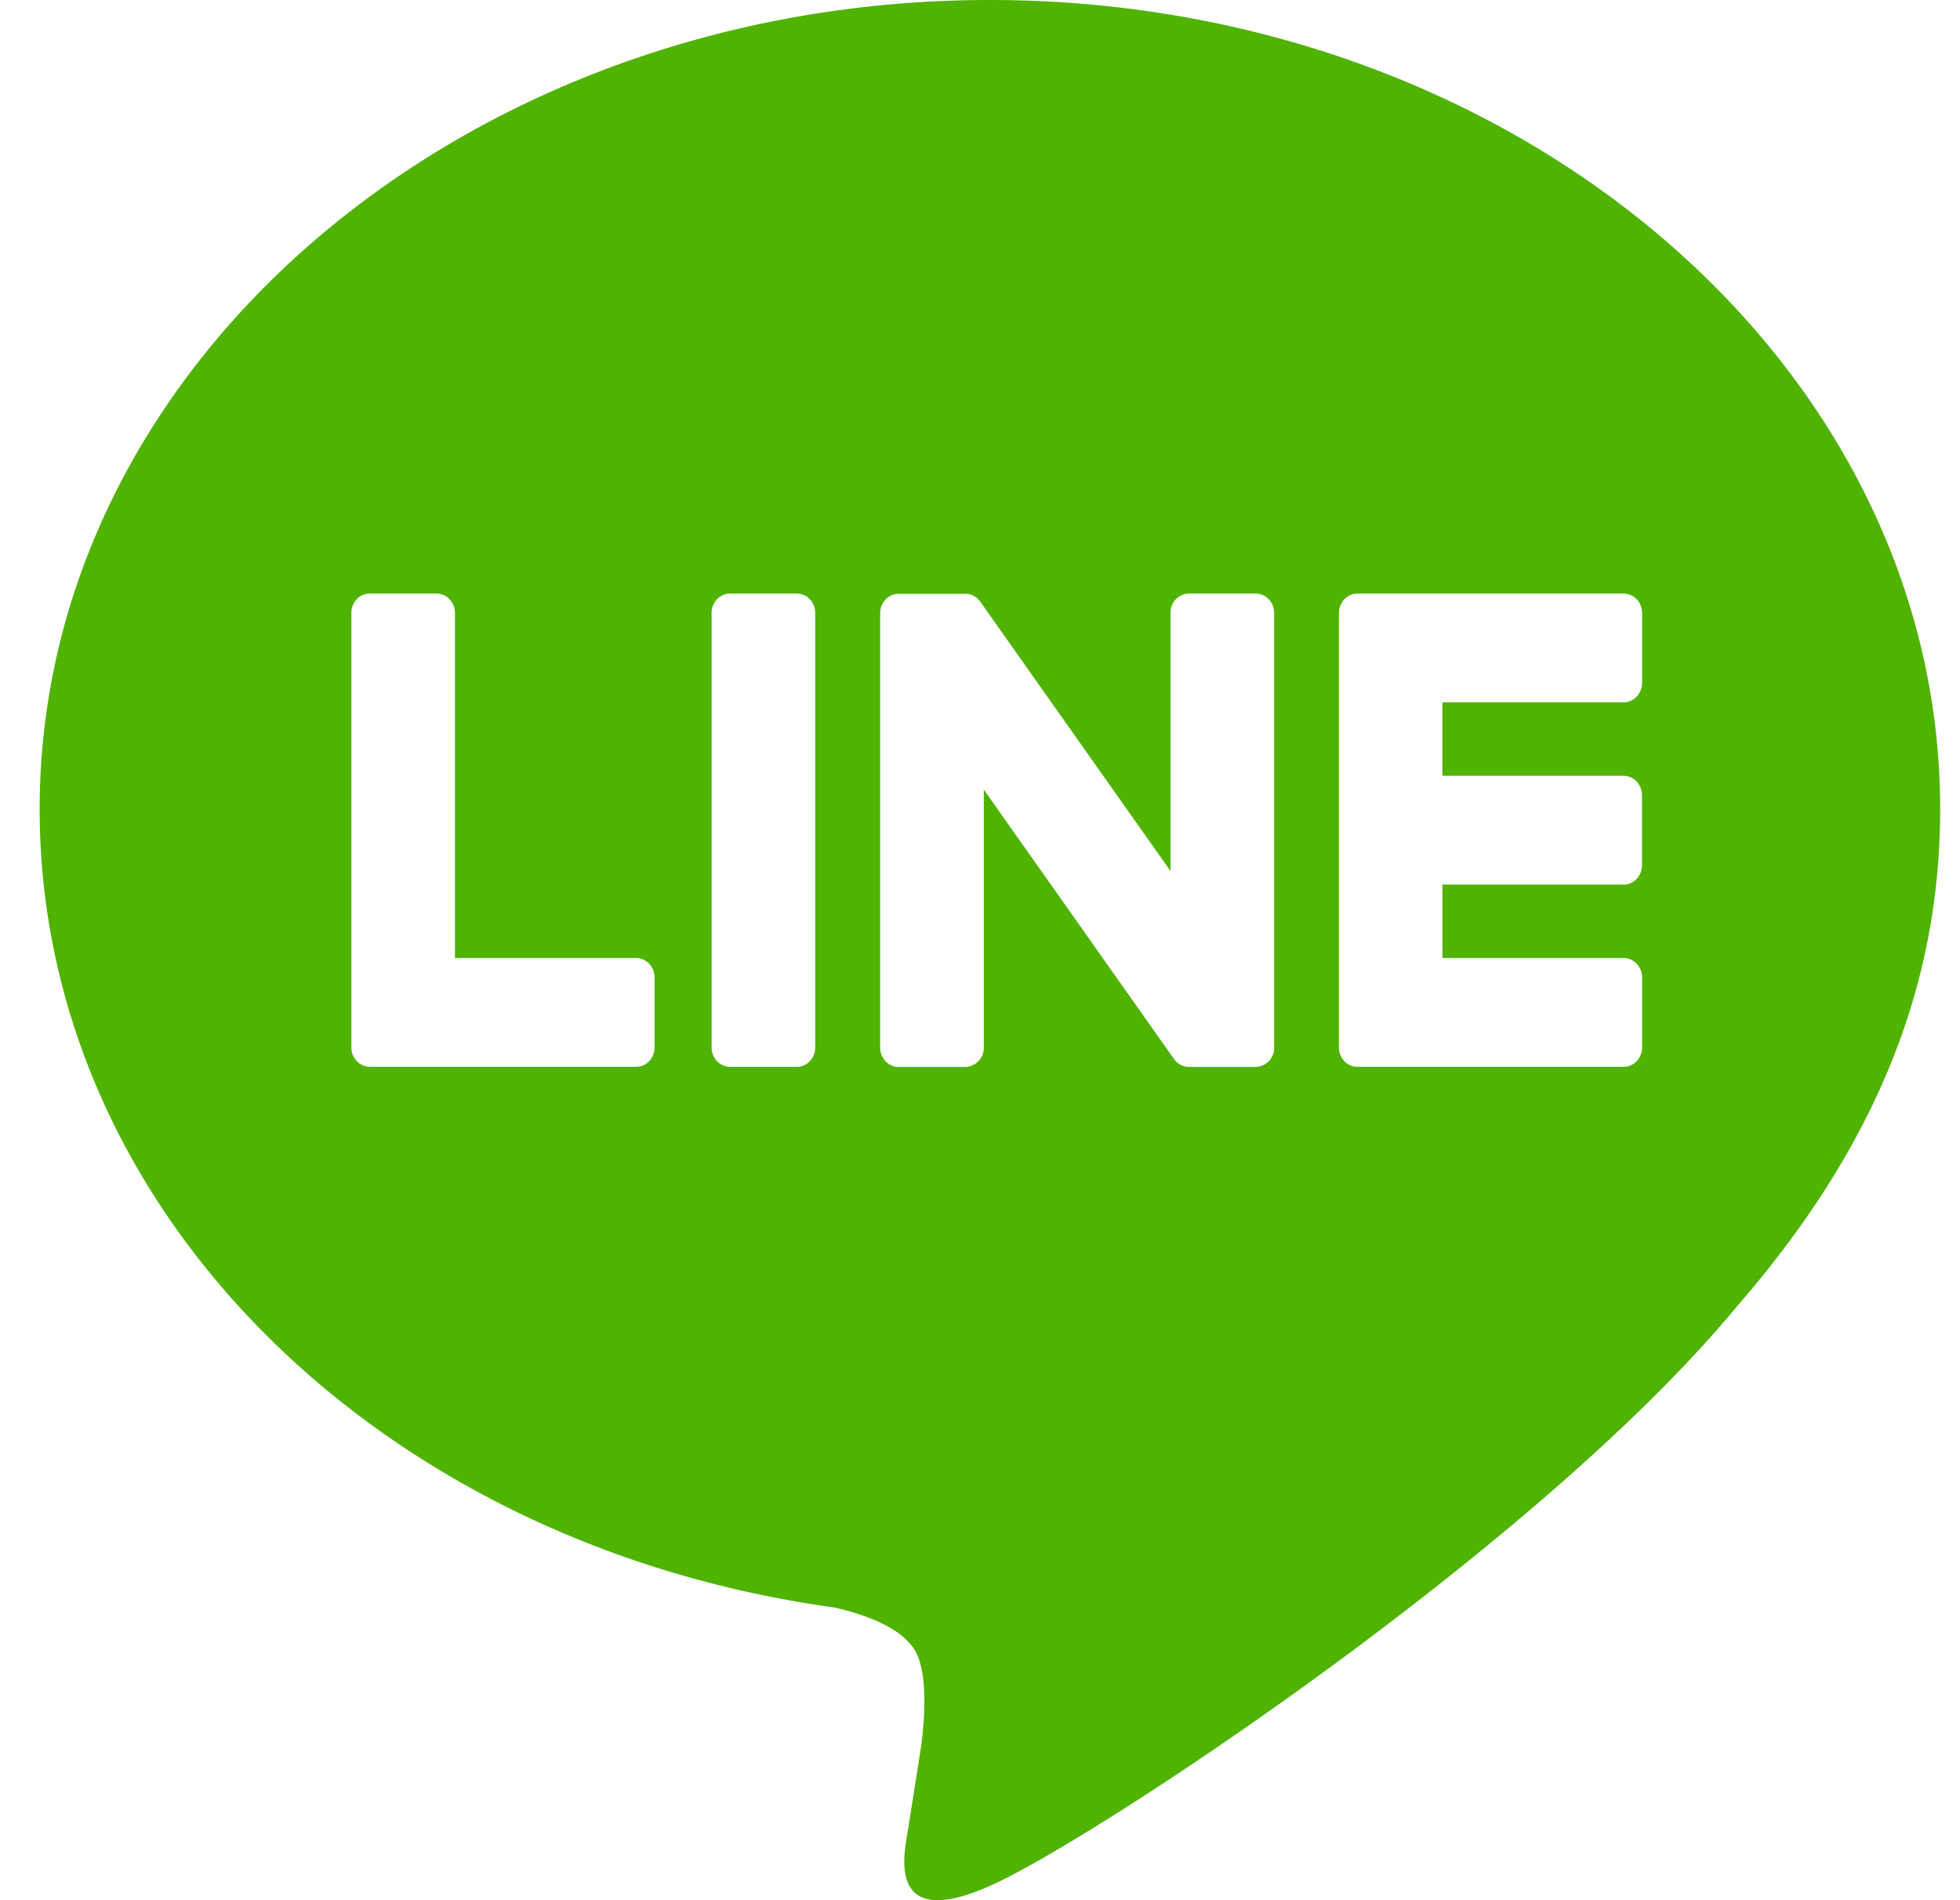 <svg width="33" height="32" fill="none" xmlns="http://www.w3.org/2000/svg"><path d="M16.666 0c8.822 0 16 6.112 16 13.627 0 3.008-1.11 5.716-3.43 8.383-3.355 4.056-10.861 8.995-12.57 9.75-1.66.735-1.468-.413-1.392-.866l.007-.038.227-1.438c.055-.428.11-1.094-.051-1.518-.18-.468-.889-.711-1.409-.829C6.359 26.007.668 20.363.668 13.627.667 6.112 7.847 0 16.667 0ZM10.71 16.133H7.66v-5.81a.336.336 0 0 0-.09-.23.305.305 0 0 0-.22-.097H6.228a.3.3 0 0 0-.221.095.329.329 0 0 0-.091.232v7.317a.33.33 0 0 0 .088.225v.002l.003.004.005.004a.3.3 0 0 0 .215.09h4.484c.172 0 .31-.146.31-.327v-1.175a.34.34 0 0 0-.09-.232.311.311 0 0 0-.22-.098Zm1.582-6.137a.305.305 0 0 0-.22.095.336.336 0 0 0-.091.232v7.317c0 .18.14.326.312.326h1.123c.172 0 .31-.147.31-.326v-7.317a.336.336 0 0 0-.09-.23.304.304 0 0 0-.22-.097h-1.123Zm7.726 0a.305.305 0 0 0-.22.095.336.336 0 0 0-.091.232v4.345l-3.195-4.525a.358.358 0 0 0-.026-.032v-.002a.265.265 0 0 0-.02-.021l-.006-.006a.188.188 0 0 0-.021-.02h-.003l-.01-.008-.005-.004a.052.052 0 0 0-.01-.006l-.017-.01h-.003l-.006-.005-.02-.008-.008-.004a.172.172 0 0 0-.02-.007h-.005l-.006-.002-.018-.004h-.011l-.006-.002h-.009L16.28 10h-1.15a.304.304 0 0 0-.22.095.335.335 0 0 0-.091.23v7.317c0 .18.14.326.311.326h1.12a.32.32 0 0 0 .314-.326v-4.345l3.2 4.534a.317.317 0 0 0 .079.08l.002.002.02.013.008.004.015.008.014.007.01.004a.356.356 0 0 0 .02.006h.007a.297.297 0 0 0 .08.013h1.12a.32.32 0 0 0 .314-.326v-7.319a.336.336 0 0 0-.092-.232.305.305 0 0 0-.22-.095h-1.122Zm7.63 1.505v-1.176a.34.34 0 0 0-.09-.232.311.311 0 0 0-.22-.097h-4.483a.302.302 0 0 0-.216.092h-.002l-.003.004-.003.006a.334.334 0 0 0-.088.225v7.317a.33.33 0 0 0 .088.225l.003.006.005.004a.296.296 0 0 0 .216.09h4.483c.172 0 .31-.146.31-.327v-1.175a.34.34 0 0 0-.09-.232.311.311 0 0 0-.22-.098h-3.052v-1.236h3.05c.173 0 .31-.147.31-.328v-1.175a.34.34 0 0 0-.09-.232.31.31 0 0 0-.22-.098h-3.05v-1.236h3.05c.173 0 .31-.147.31-.327h.002Z" fill="#4FB300"/></svg>